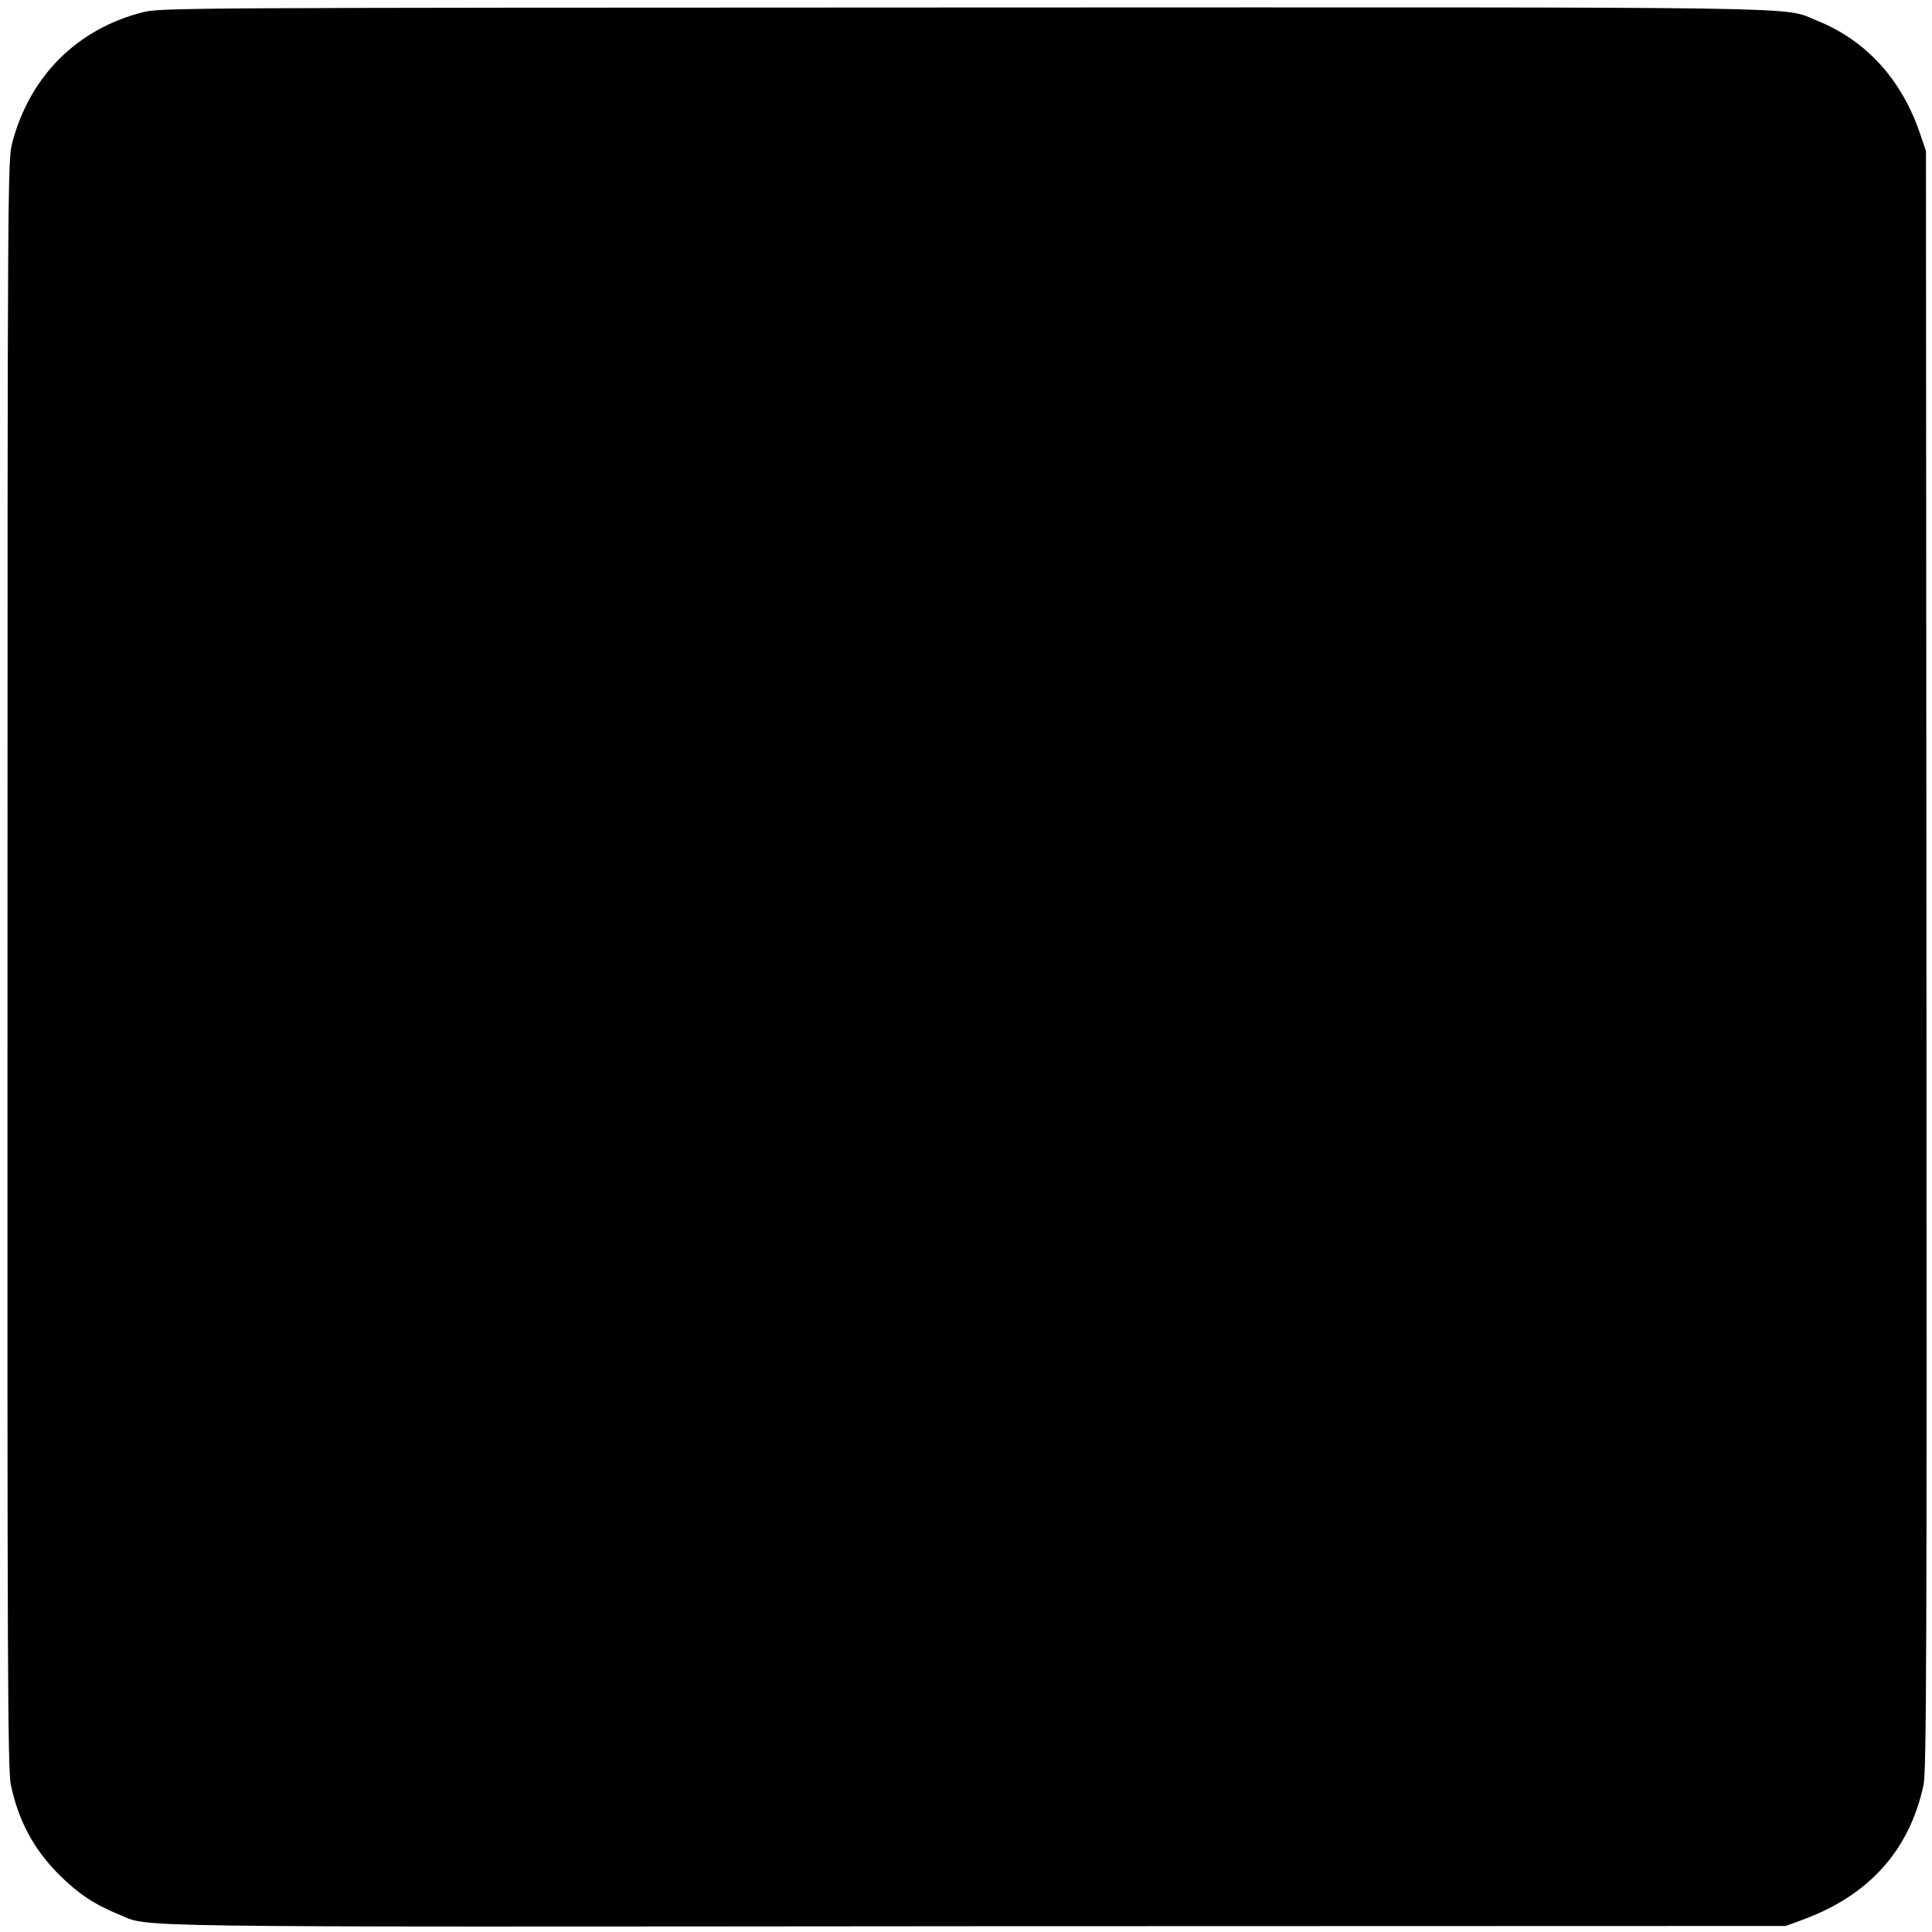 <?xml version="1.0" standalone="no"?>
<!DOCTYPE svg PUBLIC "-//W3C//DTD SVG 20010904//EN"
 "http://www.w3.org/TR/2001/REC-SVG-20010904/DTD/svg10.dtd">
<svg version="1.0" xmlns="http://www.w3.org/2000/svg"
 width="800pt" height="800pt" viewBox="0 0 800 800"
 preserveAspectRatio="xMidYMid meet">
<g transform="translate(0,800) scale(0.1,-0.1)"
fill="#000000" stroke="none">
<path d="M590 7949 c-272 -70 -466 -264 -539 -539 -19 -74 -20 -116 -20 -3402
-1 -2937 1 -3335 14 -3399 32 -150 94 -266 201 -373 76 -76 147 -123 245 -163
135 -55 -79 -52 3544 -49 l3360 1 70 26 c275 101 442 288 500 558 12 56 14
562 12 3416 l-2 3350 -24 70 c-76 226 -224 388 -428 470 -147 59 77 55 -3537
54 -3245 -1 -3323 -1 -3396 -20z"/>
</g>
</svg>
